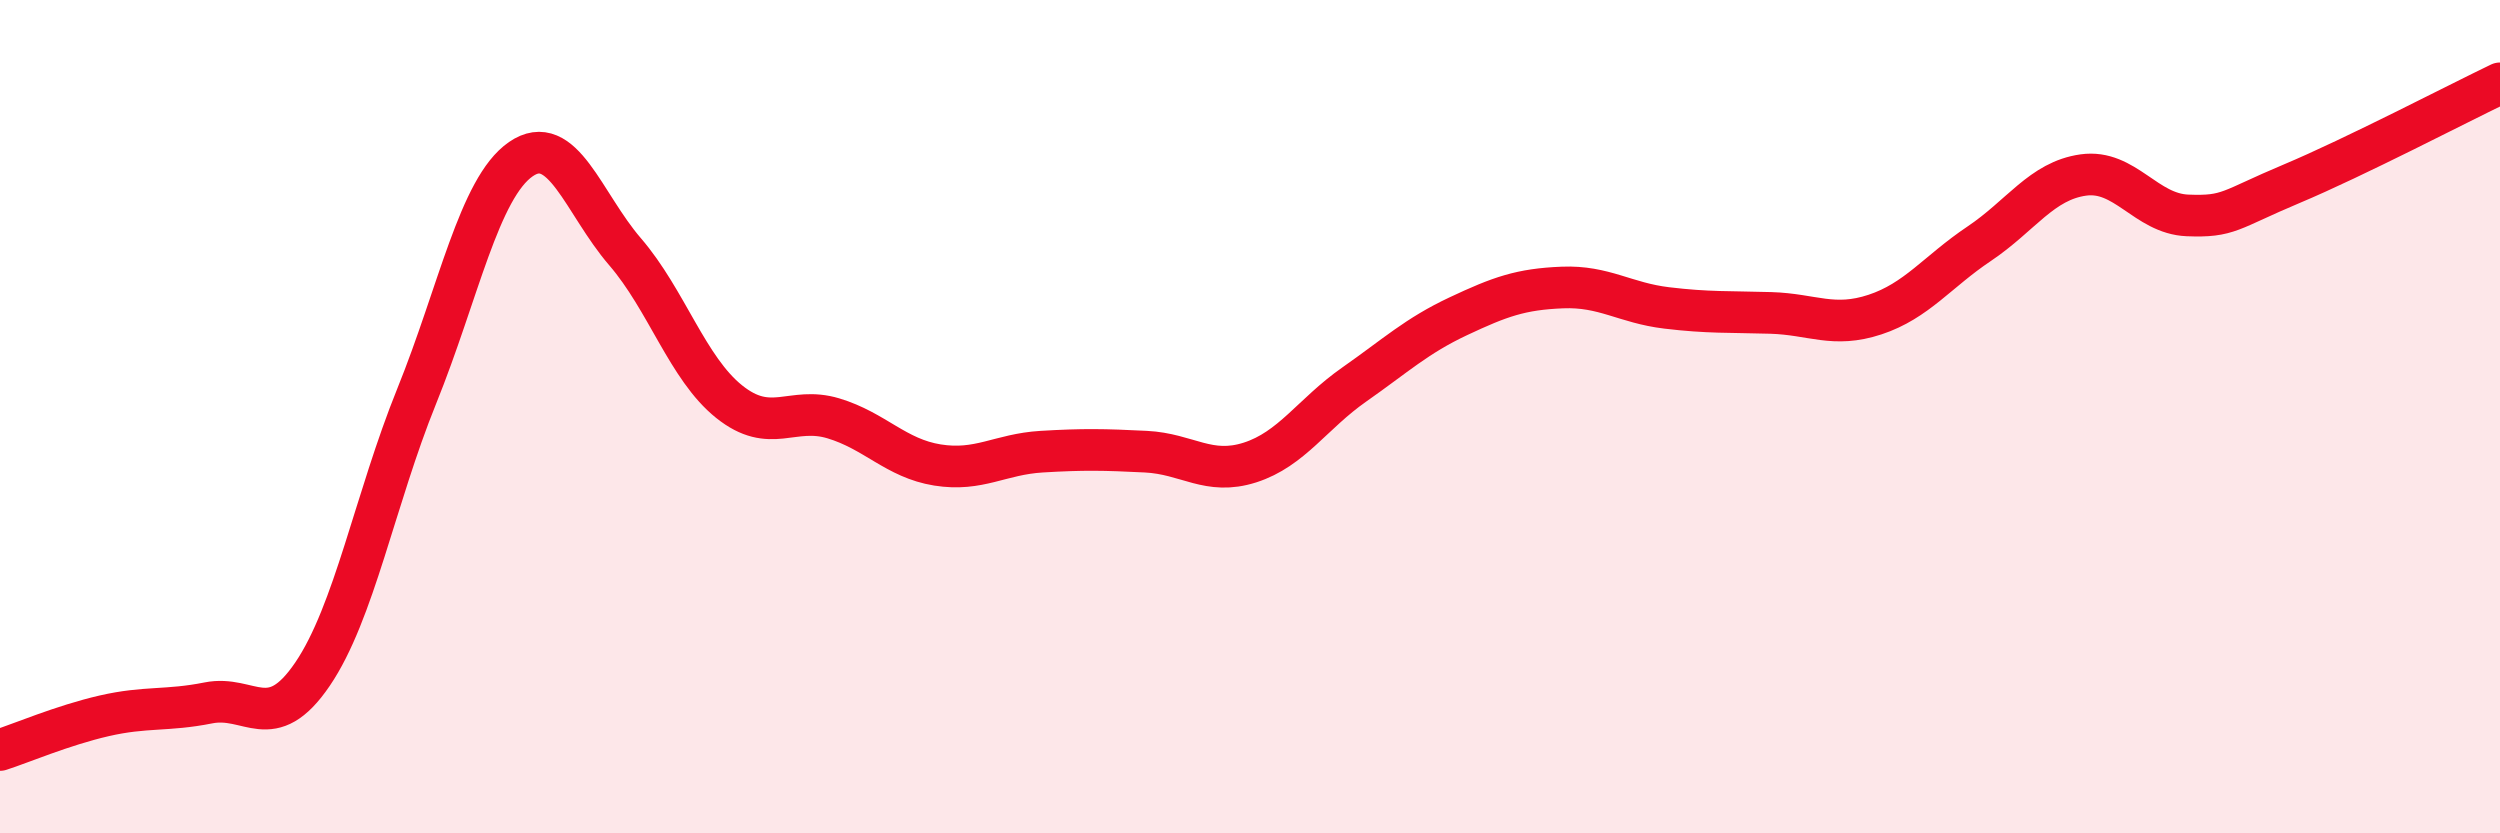 
    <svg width="60" height="20" viewBox="0 0 60 20" xmlns="http://www.w3.org/2000/svg">
      <path
        d="M 0,18 C 0.5,17.84 1.5,17.41 2.5,17.18 C 3.5,16.95 4,17.07 5,16.87 C 6,16.67 6.5,17.65 7.5,16.18 C 8.5,14.71 9,11.98 10,9.51 C 11,7.04 11.5,4.51 12.5,3.82 C 13.5,3.13 14,4.88 15,6.04 C 16,7.2 16.5,8.84 17.5,9.64 C 18.5,10.44 19,9.74 20,10.04 C 21,10.34 21.5,11 22.5,11.16 C 23.5,11.32 24,10.9 25,10.84 C 26,10.78 26.5,10.79 27.5,10.84 C 28.5,10.89 29,11.42 30,11.1 C 31,10.78 31.5,9.93 32.5,9.23 C 33.5,8.53 34,8.06 35,7.59 C 36,7.12 36.5,6.94 37.5,6.9 C 38.5,6.86 39,7.27 40,7.39 C 41,7.51 41.5,7.48 42.5,7.51 C 43.5,7.54 44,7.88 45,7.55 C 46,7.22 46.5,6.52 47.5,5.85 C 48.5,5.18 49,4.34 50,4.2 C 51,4.06 51.5,5.13 52.5,5.17 C 53.5,5.21 53.5,5.04 55,4.41 C 56.5,3.78 59,2.48 60,2L60 20L0 20Z"
        fill="#EB0A25"
        opacity="0.1"
        stroke-linecap="round"
        stroke-linejoin="round"
      />
      <path
        d="M 0,18 C 0.5,17.84 1.5,17.41 2.5,17.18 C 3.5,16.95 4,17.07 5,16.87 C 6,16.67 6.5,17.65 7.5,16.18 C 8.5,14.71 9,11.98 10,9.51 C 11,7.04 11.5,4.51 12.5,3.82 C 13.5,3.13 14,4.88 15,6.04 C 16,7.2 16.5,8.84 17.5,9.64 C 18.5,10.44 19,9.74 20,10.04 C 21,10.34 21.5,11 22.5,11.16 C 23.5,11.32 24,10.9 25,10.84 C 26,10.78 26.5,10.79 27.5,10.84 C 28.5,10.89 29,11.42 30,11.1 C 31,10.78 31.5,9.93 32.5,9.23 C 33.5,8.53 34,8.06 35,7.59 C 36,7.12 36.5,6.94 37.5,6.9 C 38.5,6.86 39,7.27 40,7.39 C 41,7.51 41.5,7.48 42.5,7.51 C 43.5,7.54 44,7.88 45,7.55 C 46,7.22 46.5,6.52 47.5,5.85 C 48.5,5.18 49,4.34 50,4.2 C 51,4.06 51.5,5.13 52.5,5.17 C 53.5,5.21 53.5,5.04 55,4.41 C 56.5,3.78 59,2.48 60,2"
        stroke="#EB0A25"
        stroke-width="1"
        fill="none"
        stroke-linecap="round"
        stroke-linejoin="round"
      />
    </svg>
  